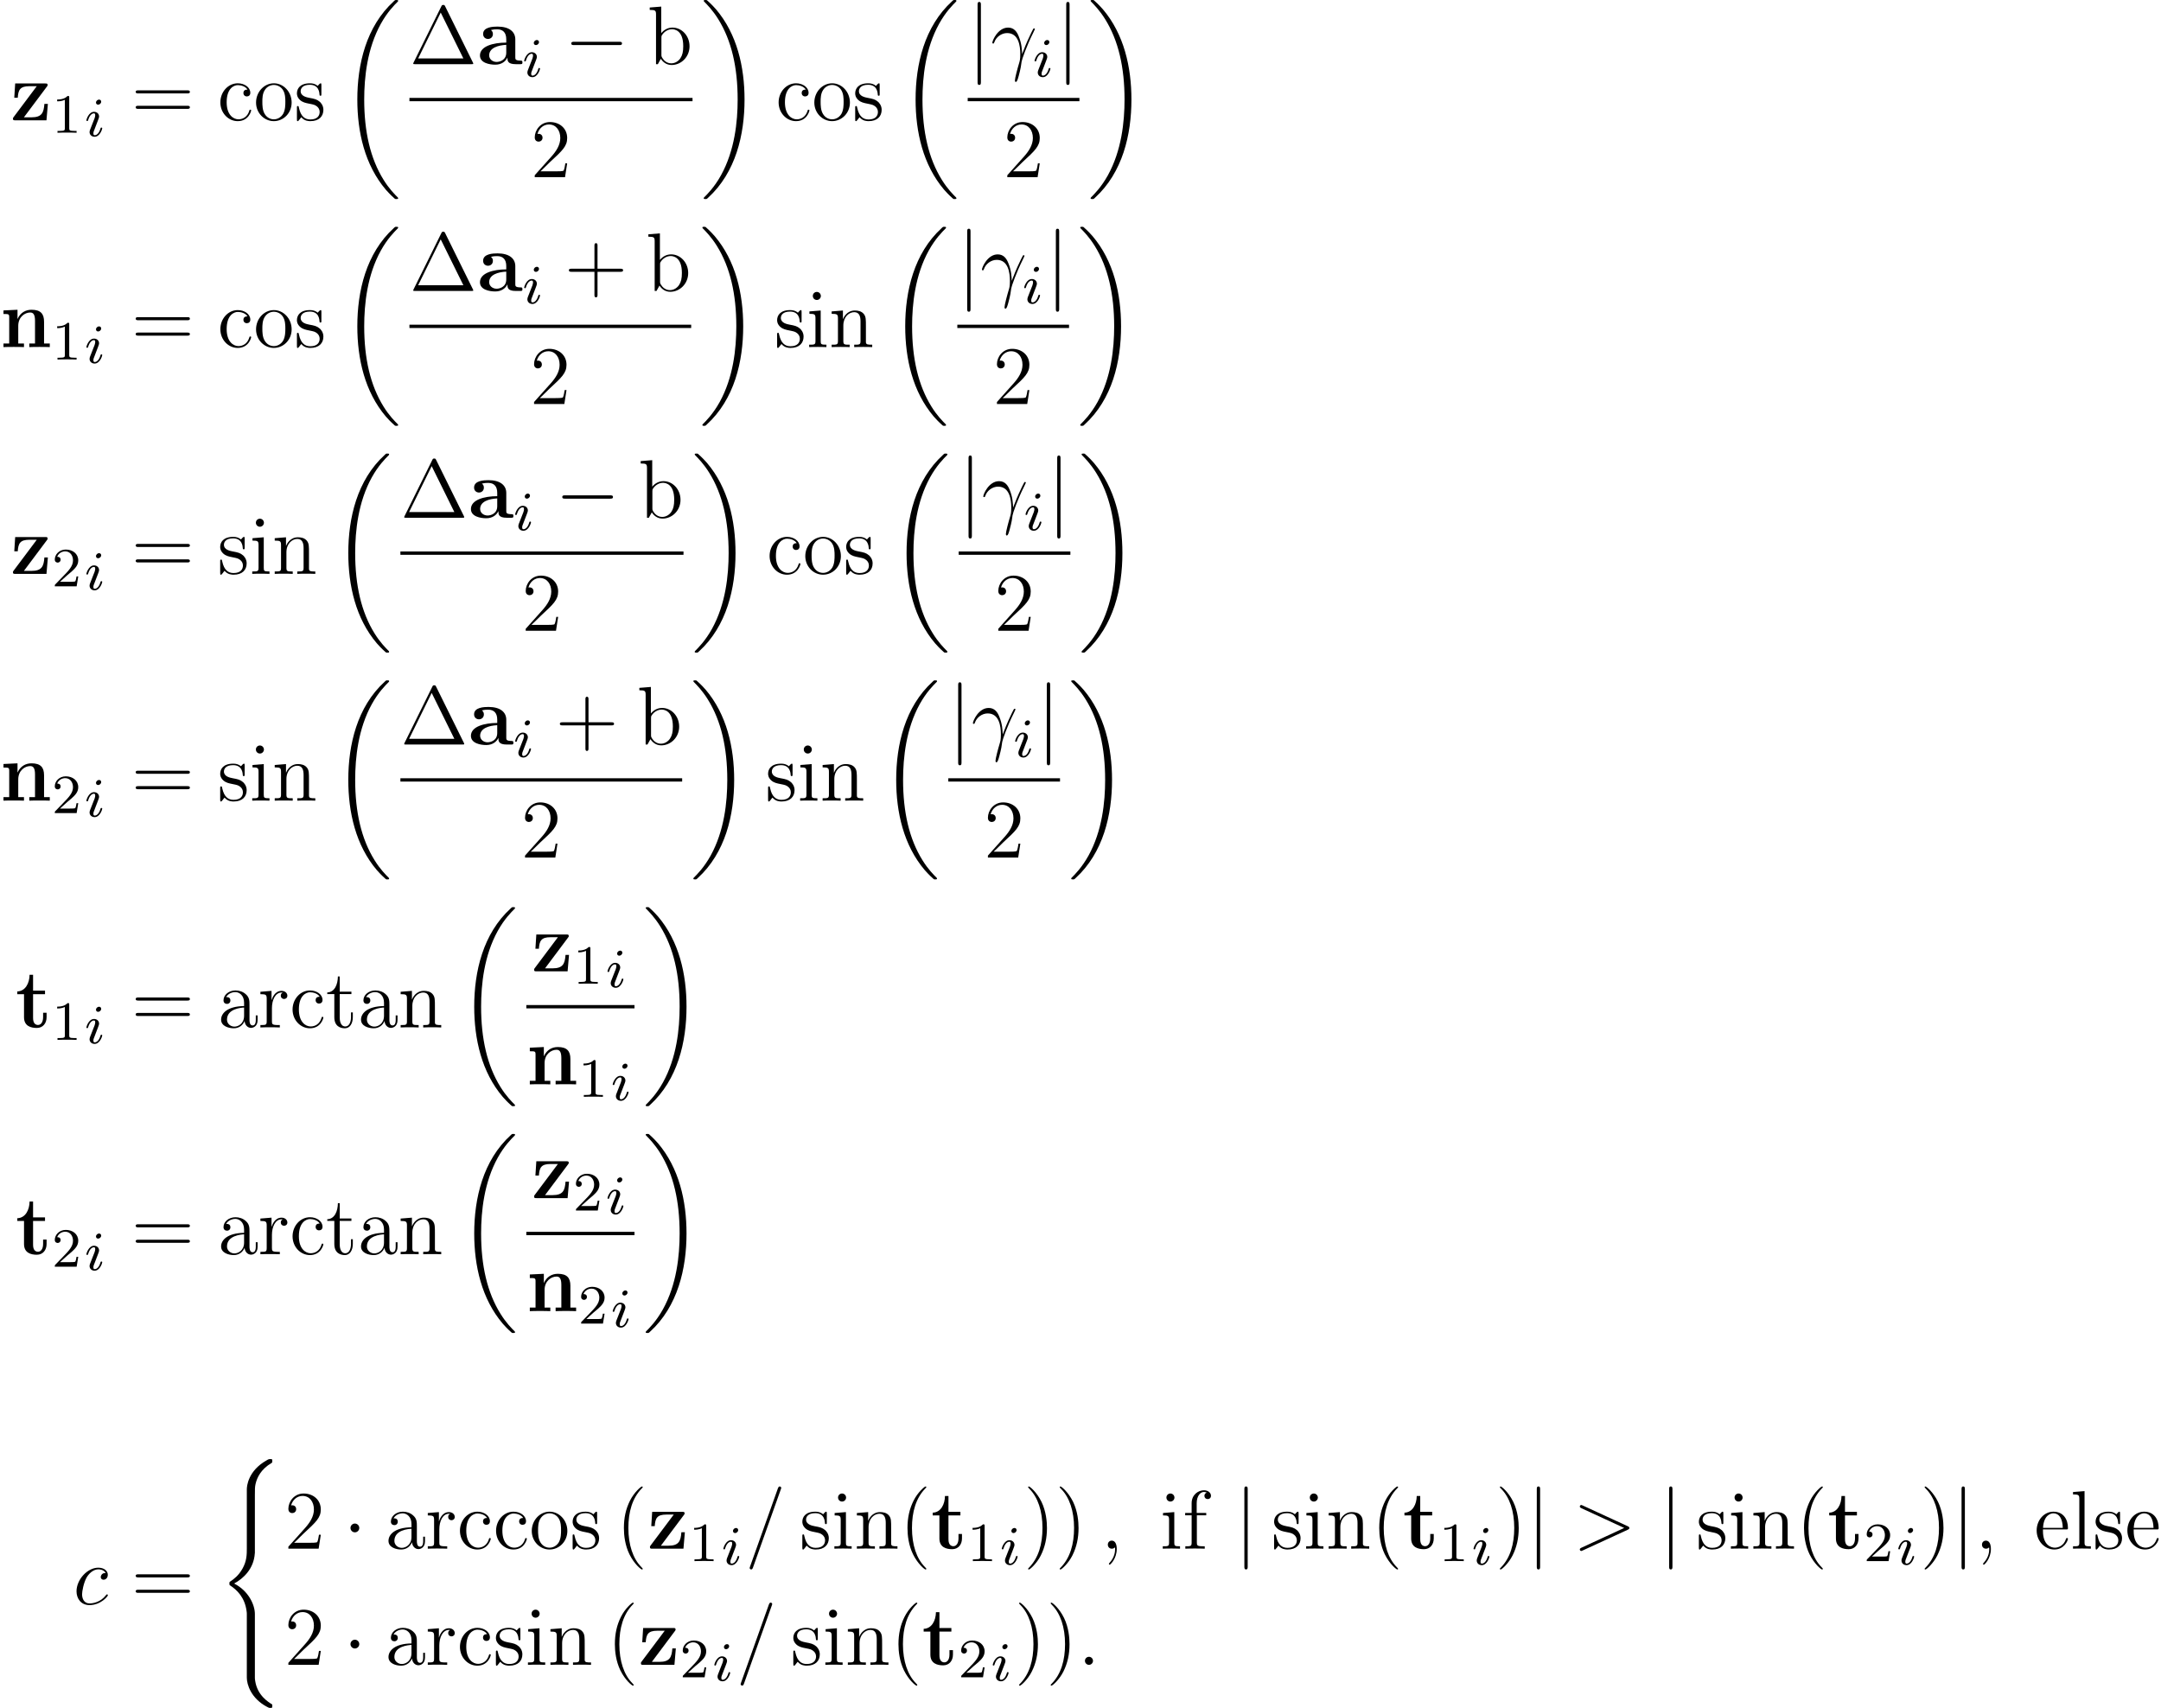 <?xml version='1.0' encoding='UTF-8'?>
<!-- This file was generated by dvisvgm 2.11.1 -->
<svg version='1.1' xmlns='http://www.w3.org/2000/svg' xmlns:xlink='http://www.w3.org/1999/xlink' width='311.37pt' height='246.106pt' viewBox='70.99 78.705 311.37 246.106'>
<defs>
<path id='g4-13' d='M4.519-1.459C4.495-2.044 4.471-2.965 4.017-4.041C3.778-4.639 3.371-5.272 2.499-5.272C1.028-5.272 .227-3.395 .227-3.084C.227-2.977 .311-2.977 .347-2.977C.454-2.977 .454-3.001 .514-3.156C.765-3.897 1.53-4.483 2.355-4.483C4.017-4.483 4.256-2.63 4.256-1.447C4.256-.693 4.172-.442 4.101-.203C3.873 .538 3.479 2.02 3.479 2.355C3.479 2.451 3.515 2.558 3.61 2.558C3.79 2.558 3.897 2.164 4.029 1.686C4.316 .634 4.388 .108 4.447-.371C4.483-.658 5.165-2.63 6.109-4.507C6.193-4.698 6.36-5.021 6.36-5.057C6.36-5.069 6.348-5.153 6.241-5.153C6.217-5.153 6.157-5.153 6.133-5.105C6.109-5.081 5.691-4.268 5.332-3.455C5.153-3.049 4.914-2.511 4.519-1.459Z'/>
<path id='g4-58' d='M2.2-.574C2.2-.921 1.913-1.16 1.626-1.16C1.279-1.16 1.04-.873 1.04-.586C1.04-.239 1.327 0 1.614 0C1.961 0 2.2-.287 2.2-.574Z'/>
<path id='g4-59' d='M2.331 .048C2.331-.646 2.104-1.16 1.614-1.16C1.231-1.16 1.04-.849 1.04-.586S1.219 0 1.626 0C1.781 0 1.913-.048 2.02-.155C2.044-.179 2.056-.179 2.068-.179C2.092-.179 2.092-.012 2.092 .048C2.092 .442 2.02 1.219 1.327 1.997C1.196 2.14 1.196 2.164 1.196 2.188C1.196 2.248 1.255 2.307 1.315 2.307C1.411 2.307 2.331 1.423 2.331 .048Z'/>
<path id='g4-61' d='M5.129-8.524C5.129-8.536 5.2-8.715 5.2-8.739C5.2-8.883 5.081-8.966 4.985-8.966C4.926-8.966 4.818-8.966 4.722-8.703L.717 2.546C.717 2.558 .646 2.738 .646 2.762C.646 2.905 .765 2.989 .861 2.989C.933 2.989 1.04 2.977 1.124 2.726L5.129-8.524Z'/>
<path id='g4-62' d='M7.878-2.726C8.106-2.833 8.118-2.905 8.118-2.989C8.118-3.061 8.094-3.144 7.878-3.24L1.411-6.217C1.255-6.288 1.231-6.3 1.207-6.3C1.064-6.3 .98-6.181 .98-6.085C.98-5.942 1.076-5.894 1.231-5.822L7.376-2.989L1.219-.143C.98-.036 .98 .048 .98 .12C.98 .215 1.064 .335 1.207 .335C1.231 .335 1.243 .323 1.411 .251L7.878-2.726Z'/>
<path id='g4-99' d='M4.674-4.495C4.447-4.495 4.34-4.495 4.172-4.352C4.101-4.292 3.969-4.113 3.969-3.921C3.969-3.682 4.148-3.539 4.376-3.539C4.663-3.539 4.985-3.778 4.985-4.256C4.985-4.83 4.435-5.272 3.61-5.272C2.044-5.272 .478-3.563 .478-1.865C.478-.825 1.124 .12 2.343 .12C3.969 .12 4.997-1.148 4.997-1.303C4.997-1.375 4.926-1.435 4.878-1.435C4.842-1.435 4.83-1.423 4.722-1.315C3.957-.299 2.821-.12 2.367-.12C1.542-.12 1.279-.837 1.279-1.435C1.279-1.853 1.482-3.013 1.913-3.826C2.224-4.388 2.869-5.033 3.622-5.033C3.778-5.033 4.435-5.009 4.674-4.495Z'/>
<path id='g2-0' d='M7.878-2.75C8.082-2.75 8.297-2.75 8.297-2.989S8.082-3.228 7.878-3.228H1.411C1.207-3.228 .992-3.228 .992-2.989S1.207-2.75 1.411-2.75H7.878Z'/>
<path id='g2-1' d='M2.295-2.989C2.295-3.335 2.008-3.622 1.662-3.622S1.028-3.335 1.028-2.989S1.315-2.355 1.662-2.355S2.295-2.642 2.295-2.989Z'/>
<path id='g2-106' d='M1.901-8.536C1.901-8.751 1.901-8.966 1.662-8.966S1.423-8.751 1.423-8.536V2.558C1.423 2.774 1.423 2.989 1.662 2.989S1.901 2.774 1.901 2.558V-8.536Z'/>
<path id='g1-18' d='M8.369 28.083C8.369 28.035 8.345 28.011 8.321 27.975C7.878 27.533 7.077 26.732 6.276 25.441C4.352 22.356 3.479 18.471 3.479 13.868C3.479 10.652 3.909 6.504 5.882 2.941C6.826 1.243 7.807 .263 8.333-.263C8.369-.299 8.369-.323 8.369-.359C8.369-.478 8.285-.478 8.118-.478S7.926-.478 7.747-.299C3.742 3.347 2.487 8.823 2.487 13.856C2.487 18.554 3.563 23.289 6.599 26.863C6.838 27.138 7.293 27.628 7.783 28.059C7.926 28.202 7.95 28.202 8.118 28.202S8.369 28.202 8.369 28.083Z'/>
<path id='g1-19' d='M6.3 13.868C6.3 9.17 5.224 4.435 2.188 .861C1.949 .586 1.494 .096 1.004-.335C.861-.478 .837-.478 .669-.478C.526-.478 .418-.478 .418-.359C.418-.311 .466-.263 .49-.239C.909 .191 1.71 .992 2.511 2.283C4.435 5.368 5.308 9.253 5.308 13.856C5.308 17.072 4.878 21.22 2.905 24.783C1.961 26.481 .968 27.473 .466 27.975C.442 28.011 .418 28.047 .418 28.083C.418 28.202 .526 28.202 .669 28.202C.837 28.202 .861 28.202 1.04 28.023C5.045 24.377 6.3 18.901 6.3 13.868Z'/>
<path id='g1-40' d='M5.392 21.842C5.392 20.527 4.483 18.507 2.403 17.455C3.694 16.761 5.236 15.362 5.38 13.127L5.392 13.055V4.77C5.392 3.79 5.392 3.575 5.487 3.12C5.703 2.164 6.276 .98 7.795 .084C7.89 .024 7.902 .012 7.902-.203C7.902-.466 7.89-.478 7.627-.478C7.412-.478 7.388-.478 7.066-.287C4.388 1.231 4.232 3.455 4.232 3.873V12.374C4.232 13.234 4.232 14.203 3.61 15.303C3.061 16.283 2.415 16.773 1.901 17.12C1.733 17.227 1.722 17.239 1.722 17.443C1.722 17.658 1.733 17.67 1.829 17.73C2.845 18.399 3.933 19.463 4.196 21.412C4.232 21.675 4.232 21.699 4.232 21.842V31.024C4.232 31.992 4.83 34 7.137 35.22C7.412 35.375 7.436 35.375 7.627 35.375C7.89 35.375 7.902 35.363 7.902 35.1C7.902 34.885 7.89 34.873 7.843 34.849C7.329 34.527 5.762 33.582 5.44 31.502C5.392 31.191 5.392 31.167 5.392 31.012V21.842Z'/>
<path id='g6-1' d='M5.153-8.321C5.069-8.488 5.045-8.536 4.878-8.536C4.698-8.536 4.674-8.488 4.591-8.321L.598-.239C.574-.203 .55-.132 .55-.084C.55-.012 .562 0 .801 0H8.942C9.182 0 9.194-.012 9.194-.084C9.194-.132 9.17-.203 9.146-.239L5.153-8.321ZM4.507-7.436L7.771-.825H1.255L4.507-7.436Z'/>
<path id='g6-40' d='M3.885 2.905C3.885 2.869 3.885 2.845 3.682 2.642C2.487 1.435 1.817-.538 1.817-2.977C1.817-5.296 2.379-7.293 3.766-8.703C3.885-8.811 3.885-8.835 3.885-8.871C3.885-8.942 3.826-8.966 3.778-8.966C3.622-8.966 2.642-8.106 2.056-6.934C1.447-5.727 1.172-4.447 1.172-2.977C1.172-1.913 1.339-.49 1.961 .789C2.666 2.224 3.646 3.001 3.778 3.001C3.826 3.001 3.885 2.977 3.885 2.905Z'/>
<path id='g6-41' d='M3.371-2.977C3.371-3.885 3.252-5.368 2.582-6.755C1.877-8.189 .897-8.966 .765-8.966C.717-8.966 .658-8.942 .658-8.871C.658-8.835 .658-8.811 .861-8.608C2.056-7.4 2.726-5.428 2.726-2.989C2.726-.669 2.164 1.327 .777 2.738C.658 2.845 .658 2.869 .658 2.905C.658 2.977 .717 3.001 .765 3.001C.921 3.001 1.901 2.14 2.487 .968C3.096-.251 3.371-1.542 3.371-2.977Z'/>
<path id='g6-43' d='M4.77-2.762H8.07C8.237-2.762 8.452-2.762 8.452-2.977C8.452-3.204 8.249-3.204 8.07-3.204H4.77V-6.504C4.77-6.671 4.77-6.886 4.555-6.886C4.328-6.886 4.328-6.683 4.328-6.504V-3.204H1.028C.861-3.204 .646-3.204 .646-2.989C.646-2.762 .849-2.762 1.028-2.762H4.328V.538C4.328 .705 4.328 .921 4.543 .921C4.77 .921 4.77 .717 4.77 .538V-2.762Z'/>
<path id='g6-50' d='M5.26-2.008H4.997C4.961-1.805 4.866-1.148 4.746-.956C4.663-.849 3.981-.849 3.622-.849H1.411C1.733-1.124 2.463-1.889 2.774-2.176C4.591-3.85 5.26-4.471 5.26-5.655C5.26-7.03 4.172-7.95 2.786-7.95S.586-6.767 .586-5.738C.586-5.129 1.112-5.129 1.148-5.129C1.399-5.129 1.71-5.308 1.71-5.691C1.71-6.025 1.482-6.253 1.148-6.253C1.04-6.253 1.016-6.253 .98-6.241C1.207-7.054 1.853-7.603 2.63-7.603C3.646-7.603 4.268-6.755 4.268-5.655C4.268-4.639 3.682-3.754 3.001-2.989L.586-.287V0H4.949L5.26-2.008Z'/>
<path id='g6-61' d='M8.07-3.873C8.237-3.873 8.452-3.873 8.452-4.089C8.452-4.316 8.249-4.316 8.07-4.316H1.028C.861-4.316 .646-4.316 .646-4.101C.646-3.873 .849-3.873 1.028-3.873H8.07ZM8.07-1.65C8.237-1.65 8.452-1.65 8.452-1.865C8.452-2.092 8.249-2.092 8.07-2.092H1.028C.861-2.092 .646-2.092 .646-1.877C.646-1.65 .849-1.65 1.028-1.65H8.07Z'/>
<path id='g6-97' d='M4.615-3.192C4.615-3.838 4.615-4.316 4.089-4.782C3.67-5.165 3.132-5.332 2.606-5.332C1.626-5.332 .873-4.686 .873-3.909C.873-3.563 1.1-3.395 1.375-3.395C1.662-3.395 1.865-3.599 1.865-3.885C1.865-4.376 1.435-4.376 1.255-4.376C1.53-4.878 2.104-5.093 2.582-5.093C3.132-5.093 3.838-4.639 3.838-3.563V-3.084C1.435-3.049 .526-2.044 .526-1.124C.526-.179 1.626 .12 2.355 .12C3.144 .12 3.682-.359 3.909-.933C3.957-.371 4.328 .06 4.842 .06C5.093 .06 5.786-.108 5.786-1.064V-1.733H5.523V-1.064C5.523-.383 5.236-.287 5.069-.287C4.615-.287 4.615-.921 4.615-1.1V-3.192ZM3.838-1.686C3.838-.514 2.965-.12 2.451-.12C1.865-.12 1.375-.55 1.375-1.124C1.375-2.702 3.407-2.845 3.838-2.869V-1.686Z'/>
<path id='g6-98' d='M1.997-8.297L.335-8.165V-7.819C1.148-7.819 1.243-7.735 1.243-7.149V0H1.506C1.554-.096 1.889-.693 1.937-.777C2.212-.335 2.726 .12 3.491 .12C4.866 .12 6.073-1.04 6.073-2.582C6.073-4.101 4.949-5.272 3.622-5.272C2.965-5.272 2.403-4.973 1.997-4.471V-8.297ZM2.02-3.826C2.02-4.041 2.02-4.065 2.152-4.256C2.439-4.686 2.965-5.033 3.551-5.033C3.909-5.033 5.165-4.89 5.165-2.594C5.165-1.793 5.045-1.291 4.758-.861C4.519-.49 4.041-.12 3.443-.12C2.798-.12 2.379-.538 2.176-.861C2.02-1.112 2.02-1.16 2.02-1.363V-3.826Z'/>
<path id='g6-99' d='M4.328-4.423C4.184-4.423 3.742-4.423 3.742-3.933C3.742-3.646 3.945-3.443 4.232-3.443C4.507-3.443 4.734-3.61 4.734-3.957C4.734-4.758 3.897-5.332 2.929-5.332C1.53-5.332 .418-4.089 .418-2.582C.418-1.052 1.566 .12 2.917 .12C4.495 .12 4.854-1.315 4.854-1.423S4.77-1.53 4.734-1.53C4.627-1.53 4.615-1.494 4.579-1.351C4.316-.502 3.67-.143 3.025-.143C2.295-.143 1.327-.777 1.327-2.594C1.327-4.579 2.343-5.069 2.941-5.069C3.395-5.069 4.053-4.89 4.328-4.423Z'/>
<path id='g6-101' d='M4.579-2.774C4.842-2.774 4.866-2.774 4.866-3.001C4.866-4.208 4.22-5.332 2.774-5.332C1.411-5.332 .359-4.101 .359-2.618C.359-1.04 1.578 .12 2.905 .12C4.328 .12 4.866-1.172 4.866-1.423C4.866-1.494 4.806-1.542 4.734-1.542C4.639-1.542 4.615-1.482 4.591-1.423C4.28-.418 3.479-.143 2.977-.143S1.267-.478 1.267-2.546V-2.774H4.579ZM1.279-3.001C1.375-4.878 2.427-5.093 2.762-5.093C4.041-5.093 4.113-3.407 4.125-3.001H1.279Z'/>
<path id='g6-102' d='M2.056-4.806H3.407V-5.153H2.032V-6.551C2.032-7.627 2.582-8.177 3.072-8.177C3.168-8.177 3.347-8.153 3.491-8.082C3.443-8.07 3.144-7.962 3.144-7.615C3.144-7.34 3.335-7.149 3.61-7.149C3.897-7.149 4.089-7.34 4.089-7.627C4.089-8.07 3.658-8.416 3.084-8.416C2.248-8.416 1.303-7.771 1.303-6.551V-5.153H.371V-4.806H1.303V-.885C1.303-.347 1.172-.347 .395-.347V0C.729-.024 1.387-.024 1.745-.024C2.068-.024 2.917-.024 3.192 0V-.347H2.953C2.08-.347 2.056-.478 2.056-.909V-4.806Z'/>
<path id='g6-105' d='M2.08-7.364C2.08-7.675 1.829-7.95 1.494-7.95C1.184-7.95 .921-7.699 .921-7.376C.921-7.018 1.207-6.791 1.494-6.791C1.865-6.791 2.08-7.101 2.08-7.364ZM.43-5.141V-4.794C1.196-4.794 1.303-4.722 1.303-4.136V-.885C1.303-.347 1.172-.347 .395-.347V0C.729-.024 1.303-.024 1.65-.024C1.781-.024 2.475-.024 2.881 0V-.347C2.104-.347 2.056-.406 2.056-.873V-5.272L.43-5.141Z'/>
<path id='g6-108' d='M2.056-8.297L.395-8.165V-7.819C1.207-7.819 1.303-7.735 1.303-7.149V-.885C1.303-.347 1.172-.347 .395-.347V0C.729-.024 1.315-.024 1.674-.024S2.63-.024 2.965 0V-.347C2.2-.347 2.056-.347 2.056-.885V-8.297Z'/>
<path id='g6-110' d='M5.32-2.905C5.32-4.017 5.32-4.352 5.045-4.734C4.698-5.2 4.136-5.272 3.73-5.272C2.57-5.272 2.116-4.28 2.02-4.041H2.008V-5.272L.383-5.141V-4.794C1.196-4.794 1.291-4.71 1.291-4.125V-.885C1.291-.347 1.16-.347 .383-.347V0C.693-.024 1.339-.024 1.674-.024C2.02-.024 2.666-.024 2.977 0V-.347C2.212-.347 2.068-.347 2.068-.885V-3.108C2.068-4.364 2.893-5.033 3.634-5.033S4.543-4.423 4.543-3.694V-.885C4.543-.347 4.411-.347 3.634-.347V0C3.945-.024 4.591-.024 4.926-.024C5.272-.024 5.918-.024 6.229 0V-.347C5.631-.347 5.332-.347 5.32-.705V-2.905Z'/>
<path id='g6-111' d='M5.487-2.558C5.487-4.101 4.316-5.332 2.929-5.332C1.494-5.332 .359-4.065 .359-2.558C.359-1.028 1.554 .12 2.917 .12C4.328 .12 5.487-1.052 5.487-2.558ZM2.929-.143C2.487-.143 1.949-.335 1.602-.921C1.279-1.459 1.267-2.164 1.267-2.666C1.267-3.12 1.267-3.85 1.638-4.388C1.973-4.902 2.499-5.093 2.917-5.093C3.383-5.093 3.885-4.878 4.208-4.411C4.579-3.862 4.579-3.108 4.579-2.666C4.579-2.248 4.579-1.506 4.268-.944C3.933-.371 3.383-.143 2.929-.143Z'/>
<path id='g6-114' d='M1.997-2.786C1.997-3.945 2.475-5.033 3.395-5.033C3.491-5.033 3.515-5.033 3.563-5.021C3.467-4.973 3.276-4.902 3.276-4.579C3.276-4.232 3.551-4.101 3.742-4.101C3.981-4.101 4.22-4.256 4.22-4.579C4.22-4.937 3.897-5.272 3.383-5.272C2.367-5.272 2.02-4.172 1.949-3.945H1.937V-5.272L.335-5.141V-4.794C1.148-4.794 1.243-4.71 1.243-4.125V-.885C1.243-.347 1.112-.347 .335-.347V0C.669-.024 1.327-.024 1.686-.024C2.008-.024 2.857-.024 3.132 0V-.347H2.893C2.02-.347 1.997-.478 1.997-.909V-2.786Z'/>
<path id='g6-115' d='M3.921-5.057C3.921-5.272 3.921-5.332 3.802-5.332C3.706-5.332 3.479-5.069 3.395-4.961C3.025-5.26 2.654-5.332 2.271-5.332C.825-5.332 .395-4.543 .395-3.885C.395-3.754 .395-3.335 .849-2.917C1.231-2.582 1.638-2.499 2.188-2.391C2.845-2.26 3.001-2.224 3.3-1.985C3.515-1.805 3.67-1.542 3.67-1.207C3.67-.693 3.371-.12 2.319-.12C1.53-.12 .956-.574 .693-1.769C.646-1.985 .646-1.997 .634-2.008C.61-2.056 .562-2.056 .526-2.056C.395-2.056 .395-1.997 .395-1.781V-.155C.395 .06 .395 .12 .514 .12C.574 .12 .586 .108 .789-.143C.849-.227 .849-.251 1.028-.442C1.482 .12 2.128 .12 2.331 .12C3.587 .12 4.208-.574 4.208-1.518C4.208-2.164 3.814-2.546 3.706-2.654C3.276-3.025 2.953-3.096 2.164-3.24C1.805-3.312 .933-3.479 .933-4.196C.933-4.567 1.184-5.117 2.26-5.117C3.563-5.117 3.634-4.005 3.658-3.634C3.67-3.539 3.754-3.539 3.79-3.539C3.921-3.539 3.921-3.599 3.921-3.814V-5.057Z'/>
<path id='g6-116' d='M2.008-4.806H3.694V-5.153H2.008V-7.352H1.745C1.733-6.229 1.303-5.081 .215-5.045V-4.806H1.231V-1.482C1.231-.155 2.116 .12 2.75 .12C3.503 .12 3.897-.622 3.897-1.482V-2.164H3.634V-1.506C3.634-.646 3.288-.143 2.821-.143C2.008-.143 2.008-1.255 2.008-1.459V-4.806Z'/>
<path id='g5-49' d='M2.503-5.077C2.503-5.292 2.487-5.3 2.271-5.3C1.945-4.981 1.522-4.79 .765-4.79V-4.527C.98-4.527 1.411-4.527 1.873-4.742V-.654C1.873-.359 1.849-.263 1.092-.263H.813V0C1.14-.024 1.825-.024 2.184-.024S3.236-.024 3.563 0V-.263H3.284C2.527-.263 2.503-.359 2.503-.654V-5.077Z'/>
<path id='g5-50' d='M2.248-1.626C2.375-1.745 2.71-2.008 2.837-2.12C3.332-2.574 3.802-3.013 3.802-3.738C3.802-4.686 3.005-5.3 2.008-5.3C1.052-5.3 .422-4.575 .422-3.866C.422-3.475 .733-3.419 .845-3.419C1.012-3.419 1.259-3.539 1.259-3.842C1.259-4.256 .861-4.256 .765-4.256C.996-4.838 1.53-5.037 1.921-5.037C2.662-5.037 3.045-4.407 3.045-3.738C3.045-2.909 2.463-2.303 1.522-1.339L.518-.303C.422-.215 .422-.199 .422 0H3.571L3.802-1.427H3.555C3.531-1.267 3.467-.869 3.371-.717C3.324-.654 2.718-.654 2.59-.654H1.172L2.248-1.626Z'/>
<path id='g3-105' d='M2.375-4.973C2.375-5.149 2.248-5.276 2.064-5.276C1.857-5.276 1.626-5.085 1.626-4.846C1.626-4.67 1.753-4.543 1.937-4.543C2.144-4.543 2.375-4.734 2.375-4.973ZM1.211-2.048L.781-.948C.741-.829 .701-.733 .701-.598C.701-.207 1.004 .08 1.427 .08C2.2 .08 2.527-1.036 2.527-1.14C2.527-1.219 2.463-1.243 2.407-1.243C2.311-1.243 2.295-1.188 2.271-1.108C2.088-.47 1.761-.143 1.443-.143C1.347-.143 1.251-.183 1.251-.399C1.251-.59 1.307-.733 1.411-.98C1.49-1.196 1.57-1.411 1.658-1.626L1.905-2.271C1.977-2.455 2.072-2.702 2.072-2.837C2.072-3.236 1.753-3.515 1.347-3.515C.574-3.515 .239-2.399 .239-2.295C.239-2.224 .295-2.192 .359-2.192C.462-2.192 .47-2.24 .494-2.319C.717-3.076 1.084-3.292 1.323-3.292C1.435-3.292 1.514-3.252 1.514-3.029C1.514-2.949 1.506-2.837 1.427-2.598L1.211-2.048Z'/>
<path id='g0-97' d='M5.499-3.575C5.499-4.674 4.627-5.416 2.941-5.416C2.271-5.416 .861-5.356 .861-4.352C.861-3.85 1.243-3.634 1.566-3.634C1.925-3.634 2.271-3.885 2.271-4.34C2.271-4.567 2.188-4.782 1.985-4.914C2.379-5.021 2.666-5.021 2.893-5.021C3.706-5.021 4.196-4.567 4.196-3.587V-3.108C2.307-3.108 .406-2.582 .406-1.255C.406-.167 1.793 .072 2.618 .072C3.539 .072 4.125-.43 4.364-.956C4.364-.514 4.364 0 5.571 0H6.181C6.432 0 6.528 0 6.528-.263C6.528-.514 6.42-.514 6.253-.514C5.499-.526 5.499-.717 5.499-.992V-3.575ZM4.196-1.662C4.196-.538 3.192-.323 2.809-.323C2.224-.323 1.733-.717 1.733-1.267C1.733-2.355 3.025-2.726 4.196-2.786V-1.662Z'/>
<path id='g0-110' d='M6.348-3.658C6.348-4.794 5.858-5.38 4.543-5.38C3.682-5.38 2.941-4.961 2.534-4.065H2.523V-5.38L.502-5.284V-4.77C1.243-4.77 1.327-4.77 1.327-4.304V-.514H.502V0C.777-.024 1.638-.024 1.973-.024S3.18-.024 3.455 0V-.514H2.63V-3.061C2.63-4.352 3.587-4.985 4.352-4.985C4.794-4.985 5.045-4.698 5.045-3.79V-.514H4.22V0C4.495-.024 5.356-.024 5.691-.024S6.898-.024 7.173 0V-.514H6.348V-3.658Z'/>
<path id='g0-116' d='M2.523-4.794H4.244V-5.308H2.523V-7.592H2.02C2.008-6.408 1.435-5.224 .251-5.189V-4.794H1.219V-1.47C1.219-.203 2.2 .072 3.061 .072C3.945 .072 4.471-.598 4.471-1.482V-2.116H3.969V-1.494C3.969-.705 3.61-.359 3.24-.359C2.523-.359 2.523-1.16 2.523-1.435V-4.794Z'/>
<path id='g0-122' d='M5.26-4.854C5.368-4.985 5.368-5.009 5.368-5.081C5.368-5.308 5.248-5.308 5.021-5.308H.693L.562-3.252H1.064C1.136-4.388 1.399-4.914 2.726-4.914H3.802L.478-.478C.371-.347 .371-.323 .371-.239C.371 0 .478 0 .717 0H5.2L5.404-2.367H4.902C4.806-1.1 4.543-.43 3.037-.43H1.949L5.26-4.854Z'/>
</defs>
<g id='page1'>
<use x='72.485' y='96.04' xlink:href='#g0-122'/>
<use x='78.462' y='97.833' xlink:href='#g5-49'/>
<use x='83.195' y='98.331' xlink:href='#g3-105'/>
<use x='89.897' y='96.04' xlink:href='#g6-61'/>
<use x='102.322' y='96.04' xlink:href='#g6-99'/>
<use x='107.525' y='96.04' xlink:href='#g6-111'/>
<use x='113.378' y='96.04' xlink:href='#g6-115'/>
<use x='119.988' y='79.183' xlink:href='#g1-18'/>
<use x='129.984' y='87.952' xlink:href='#g6-1'/>
<use x='139.739' y='87.952' xlink:href='#g0-97'/>
<use x='146.276' y='89.745' xlink:href='#g3-105'/>
<use x='152.314' y='87.952' xlink:href='#g2-0'/>
<use x='164.27' y='87.952' xlink:href='#g6-98'/>
<rect x='129.984' y='92.812' height='.478' width='40.789'/>
<use x='147.452' y='104.241' xlink:href='#g6-50'/>
<use x='171.968' y='79.183' xlink:href='#g1-19'/>
<use x='182.761' y='96.04' xlink:href='#g6-99'/>
<use x='187.964' y='96.04' xlink:href='#g6-111'/>
<use x='193.817' y='96.04' xlink:href='#g6-115'/>
<use x='200.427' y='79.183' xlink:href='#g1-18'/>
<use x='210.423' y='87.952' xlink:href='#g2-106'/>
<use x='213.744' y='87.952' xlink:href='#g4-13'/>
<use x='219.815' y='89.745' xlink:href='#g3-105'/>
<use x='223.197' y='87.952' xlink:href='#g2-106'/>
<rect x='210.423' y='92.812' height='.478' width='16.095'/>
<use x='215.544' y='104.241' xlink:href='#g6-50'/>
<use x='227.713' y='79.183' xlink:href='#g1-19'/>
<use x='70.99' y='128.718' xlink:href='#g0-110'/>
<use x='78.462' y='130.511' xlink:href='#g5-49'/>
<use x='83.195' y='131.009' xlink:href='#g3-105'/>
<use x='89.897' y='128.718' xlink:href='#g6-61'/>
<use x='102.322' y='128.718' xlink:href='#g6-99'/>
<use x='107.525' y='128.718' xlink:href='#g6-111'/>
<use x='113.378' y='128.718' xlink:href='#g6-115'/>
<use x='119.988' y='111.861' xlink:href='#g1-18'/>
<use x='129.984' y='120.63' xlink:href='#g6-1'/>
<use x='139.739' y='120.63' xlink:href='#g0-97'/>
<use x='146.276' y='122.423' xlink:href='#g3-105'/>
<use x='152.314' y='120.63' xlink:href='#g6-43'/>
<use x='164.076' y='120.63' xlink:href='#g6-98'/>
<rect x='129.984' y='125.49' height='.478' width='40.596'/>
<use x='147.355' y='136.918' xlink:href='#g6-50'/>
<use x='171.775' y='111.861' xlink:href='#g1-19'/>
<use x='182.567' y='128.718' xlink:href='#g6-115'/>
<use x='187.185' y='128.718' xlink:href='#g6-105'/>
<use x='190.436' y='128.718' xlink:href='#g6-110'/>
<use x='198.932' y='111.861' xlink:href='#g1-18'/>
<use x='208.928' y='120.63' xlink:href='#g2-106'/>
<use x='212.249' y='120.63' xlink:href='#g4-13'/>
<use x='218.321' y='122.423' xlink:href='#g3-105'/>
<use x='221.702' y='120.63' xlink:href='#g2-106'/>
<rect x='208.928' y='125.49' height='.478' width='16.095'/>
<use x='214.049' y='136.918' xlink:href='#g6-50'/>
<use x='226.219' y='111.861' xlink:href='#g1-19'/>
<use x='72.485' y='161.395' xlink:href='#g0-122'/>
<use x='78.462' y='163.189' xlink:href='#g5-50'/>
<use x='83.195' y='163.687' xlink:href='#g3-105'/>
<use x='89.897' y='161.395' xlink:href='#g6-61'/>
<use x='102.322' y='161.395' xlink:href='#g6-115'/>
<use x='106.939' y='161.395' xlink:href='#g6-105'/>
<use x='110.191' y='161.395' xlink:href='#g6-110'/>
<use x='118.687' y='144.539' xlink:href='#g1-18'/>
<use x='128.683' y='153.308' xlink:href='#g6-1'/>
<use x='138.438' y='153.308' xlink:href='#g0-97'/>
<use x='144.976' y='155.101' xlink:href='#g3-105'/>
<use x='151.014' y='153.308' xlink:href='#g2-0'/>
<use x='162.969' y='153.308' xlink:href='#g6-98'/>
<rect x='128.683' y='158.168' height='.478' width='40.789'/>
<use x='146.151' y='169.596' xlink:href='#g6-50'/>
<use x='170.668' y='144.539' xlink:href='#g1-19'/>
<use x='181.461' y='161.395' xlink:href='#g6-99'/>
<use x='186.663' y='161.395' xlink:href='#g6-111'/>
<use x='192.516' y='161.395' xlink:href='#g6-115'/>
<use x='199.126' y='144.539' xlink:href='#g1-18'/>
<use x='209.122' y='153.308' xlink:href='#g2-106'/>
<use x='212.443' y='153.308' xlink:href='#g4-13'/>
<use x='218.515' y='155.101' xlink:href='#g3-105'/>
<use x='221.896' y='153.308' xlink:href='#g2-106'/>
<rect x='209.122' y='158.168' height='.478' width='16.095'/>
<use x='214.243' y='169.596' xlink:href='#g6-50'/>
<use x='226.412' y='144.539' xlink:href='#g1-19'/>
<use x='70.99' y='194.073' xlink:href='#g0-110'/>
<use x='78.462' y='195.866' xlink:href='#g5-50'/>
<use x='83.195' y='196.365' xlink:href='#g3-105'/>
<use x='89.897' y='194.073' xlink:href='#g6-61'/>
<use x='102.322' y='194.073' xlink:href='#g6-115'/>
<use x='106.939' y='194.073' xlink:href='#g6-105'/>
<use x='110.191' y='194.073' xlink:href='#g6-110'/>
<use x='118.687' y='177.216' xlink:href='#g1-18'/>
<use x='128.683' y='185.985' xlink:href='#g6-1'/>
<use x='138.438' y='185.985' xlink:href='#g0-97'/>
<use x='144.976' y='187.779' xlink:href='#g3-105'/>
<use x='151.014' y='185.985' xlink:href='#g6-43'/>
<use x='162.775' y='185.985' xlink:href='#g6-98'/>
<rect x='128.683' y='190.845' height='.478' width='40.596'/>
<use x='146.054' y='202.274' xlink:href='#g6-50'/>
<use x='170.474' y='177.216' xlink:href='#g1-19'/>
<use x='181.267' y='194.073' xlink:href='#g6-115'/>
<use x='185.884' y='194.073' xlink:href='#g6-105'/>
<use x='189.136' y='194.073' xlink:href='#g6-110'/>
<use x='197.632' y='177.216' xlink:href='#g1-18'/>
<use x='207.628' y='185.985' xlink:href='#g2-106'/>
<use x='210.948' y='185.985' xlink:href='#g4-13'/>
<use x='217.02' y='187.779' xlink:href='#g3-105'/>
<use x='220.402' y='185.985' xlink:href='#g2-106'/>
<rect x='207.628' y='190.845' height='.478' width='16.095'/>
<use x='212.748' y='202.274' xlink:href='#g6-50'/>
<use x='224.918' y='177.216' xlink:href='#g1-19'/>
<use x='73.232' y='226.751' xlink:href='#g0-116'/>
<use x='78.462' y='228.544' xlink:href='#g5-49'/>
<use x='83.195' y='229.042' xlink:href='#g3-105'/>
<use x='89.897' y='226.751' xlink:href='#g6-61'/>
<use x='102.322' y='226.751' xlink:href='#g6-97'/>
<use x='108.175' y='226.751' xlink:href='#g6-114'/>
<use x='112.727' y='226.751' xlink:href='#g6-99'/>
<use x='117.93' y='226.751' xlink:href='#g6-116'/>
<use x='122.482' y='226.751' xlink:href='#g6-97'/>
<use x='128.335' y='226.751' xlink:href='#g6-110'/>
<use x='136.831' y='209.894' xlink:href='#g1-18'/>
<use x='147.574' y='218.663' xlink:href='#g0-122'/>
<use x='153.552' y='220.456' xlink:href='#g5-49'/>
<use x='158.284' y='220.955' xlink:href='#g3-105'/>
<rect x='146.827' y='223.523' height='.478' width='15.586'/>
<use x='146.827' y='234.952' xlink:href='#g0-110'/>
<use x='154.299' y='236.745' xlink:href='#g5-49'/>
<use x='159.031' y='237.243' xlink:href='#g3-105'/>
<use x='163.608' y='209.894' xlink:href='#g1-19'/>
<use x='73.232' y='259.429' xlink:href='#g0-116'/>
<use x='78.462' y='261.222' xlink:href='#g5-50'/>
<use x='83.195' y='261.72' xlink:href='#g3-105'/>
<use x='89.897' y='259.429' xlink:href='#g6-61'/>
<use x='102.322' y='259.429' xlink:href='#g6-97'/>
<use x='108.175' y='259.429' xlink:href='#g6-114'/>
<use x='112.727' y='259.429' xlink:href='#g6-99'/>
<use x='117.93' y='259.429' xlink:href='#g6-116'/>
<use x='122.482' y='259.429' xlink:href='#g6-97'/>
<use x='128.335' y='259.429' xlink:href='#g6-110'/>
<use x='136.831' y='242.572' xlink:href='#g1-18'/>
<use x='147.574' y='251.341' xlink:href='#g0-122'/>
<use x='153.552' y='253.134' xlink:href='#g5-50'/>
<use x='158.284' y='253.632' xlink:href='#g3-105'/>
<rect x='146.827' y='256.201' height='.478' width='15.586'/>
<use x='146.827' y='267.629' xlink:href='#g0-110'/>
<use x='154.299' y='269.423' xlink:href='#g5-50'/>
<use x='159.031' y='269.921' xlink:href='#g3-105'/>
<use x='163.608' y='242.572' xlink:href='#g1-19'/>
<use x='81.538' y='309.866' xlink:href='#g4-99'/>
<use x='89.897' y='309.866' xlink:href='#g6-61'/>
<use x='102.322' y='289.423' xlink:href='#g1-40'/>
<use x='111.953' y='301.856' xlink:href='#g6-50'/>
<use x='120.462' y='301.856' xlink:href='#g2-1'/>
<use x='126.44' y='301.856' xlink:href='#g6-97'/>
<use x='132.293' y='301.856' xlink:href='#g6-114'/>
<use x='136.845' y='301.856' xlink:href='#g6-99'/>
<use x='142.048' y='301.856' xlink:href='#g6-99'/>
<use x='147.251' y='301.856' xlink:href='#g6-111'/>
<use x='153.104' y='301.856' xlink:href='#g6-115'/>
<use x='159.713' y='301.856' xlink:href='#g6-40'/>
<use x='164.266' y='301.856' xlink:href='#g0-122'/>
<use x='170.243' y='303.649' xlink:href='#g5-49'/>
<use x='174.976' y='304.148' xlink:href='#g3-105'/>
<use x='178.357' y='301.856' xlink:href='#g4-61'/>
<use x='186.202' y='301.856' xlink:href='#g6-115'/>
<use x='190.82' y='301.856' xlink:href='#g6-105'/>
<use x='194.071' y='301.856' xlink:href='#g6-110'/>
<use x='200.575' y='301.856' xlink:href='#g6-40'/>
<use x='205.127' y='301.856' xlink:href='#g0-116'/>
<use x='210.357' y='303.649' xlink:href='#g5-49'/>
<use x='215.09' y='304.148' xlink:href='#g3-105'/>
<use x='218.471' y='301.856' xlink:href='#g6-41'/>
<use x='223.023' y='301.856' xlink:href='#g6-41'/>
<use x='229.568' y='301.856' xlink:href='#g4-59'/>
<use x='238.133' y='301.856' xlink:href='#g6-105'/>
<use x='241.385' y='301.856' xlink:href='#g6-102'/>
<use x='248.864' y='301.856' xlink:href='#g2-106'/>
<use x='254.177' y='301.856' xlink:href='#g6-115'/>
<use x='258.794' y='301.856' xlink:href='#g6-105'/>
<use x='262.046' y='301.856' xlink:href='#g6-110'/>
<use x='268.549' y='301.856' xlink:href='#g6-40'/>
<use x='273.102' y='301.856' xlink:href='#g0-116'/>
<use x='278.332' y='303.649' xlink:href='#g5-49'/>
<use x='283.064' y='304.148' xlink:href='#g3-105'/>
<use x='286.446' y='301.856' xlink:href='#g6-41'/>
<use x='290.998' y='301.856' xlink:href='#g2-106'/>
<use x='297.64' y='301.856' xlink:href='#g4-62'/>
<use x='310.065' y='301.856' xlink:href='#g2-106'/>
<use x='315.379' y='301.856' xlink:href='#g6-115'/>
<use x='319.996' y='301.856' xlink:href='#g6-105'/>
<use x='323.248' y='301.856' xlink:href='#g6-110'/>
<use x='329.751' y='301.856' xlink:href='#g6-40'/>
<use x='334.303' y='301.856' xlink:href='#g0-116'/>
<use x='339.534' y='303.649' xlink:href='#g5-50'/>
<use x='344.266' y='304.148' xlink:href='#g3-105'/>
<use x='347.647' y='301.856' xlink:href='#g6-41'/>
<use x='352.2' y='301.856' xlink:href='#g2-106'/>
<use x='355.52' y='301.856' xlink:href='#g4-59'/>
<use x='364.085' y='301.856' xlink:href='#g6-101'/>
<use x='369.288' y='301.856' xlink:href='#g6-108'/>
<use x='372.54' y='301.856' xlink:href='#g6-115'/>
<use x='377.157' y='301.856' xlink:href='#g6-101'/>
<use x='111.953' y='318.593' xlink:href='#g6-50'/>
<use x='120.462' y='318.593' xlink:href='#g2-1'/>
<use x='126.44' y='318.593' xlink:href='#g6-97'/>
<use x='132.293' y='318.593' xlink:href='#g6-114'/>
<use x='136.845' y='318.593' xlink:href='#g6-99'/>
<use x='142.048' y='318.593' xlink:href='#g6-115'/>
<use x='146.665' y='318.593' xlink:href='#g6-105'/>
<use x='149.917' y='318.593' xlink:href='#g6-110'/>
<use x='158.413' y='318.593' xlink:href='#g6-40'/>
<use x='162.965' y='318.593' xlink:href='#g0-122'/>
<use x='168.943' y='320.387' xlink:href='#g5-50'/>
<use x='173.675' y='320.885' xlink:href='#g3-105'/>
<use x='177.056' y='318.593' xlink:href='#g4-61'/>
<use x='184.902' y='318.593' xlink:href='#g6-115'/>
<use x='189.519' y='318.593' xlink:href='#g6-105'/>
<use x='192.771' y='318.593' xlink:href='#g6-110'/>
<use x='199.274' y='318.593' xlink:href='#g6-40'/>
<use x='203.826' y='318.593' xlink:href='#g0-116'/>
<use x='209.057' y='320.387' xlink:href='#g5-50'/>
<use x='213.789' y='320.885' xlink:href='#g3-105'/>
<use x='217.17' y='318.593' xlink:href='#g6-41'/>
<use x='221.723' y='318.593' xlink:href='#g6-41'/>
<use x='226.275' y='318.593' xlink:href='#g4-58'/>
</g>
</svg>